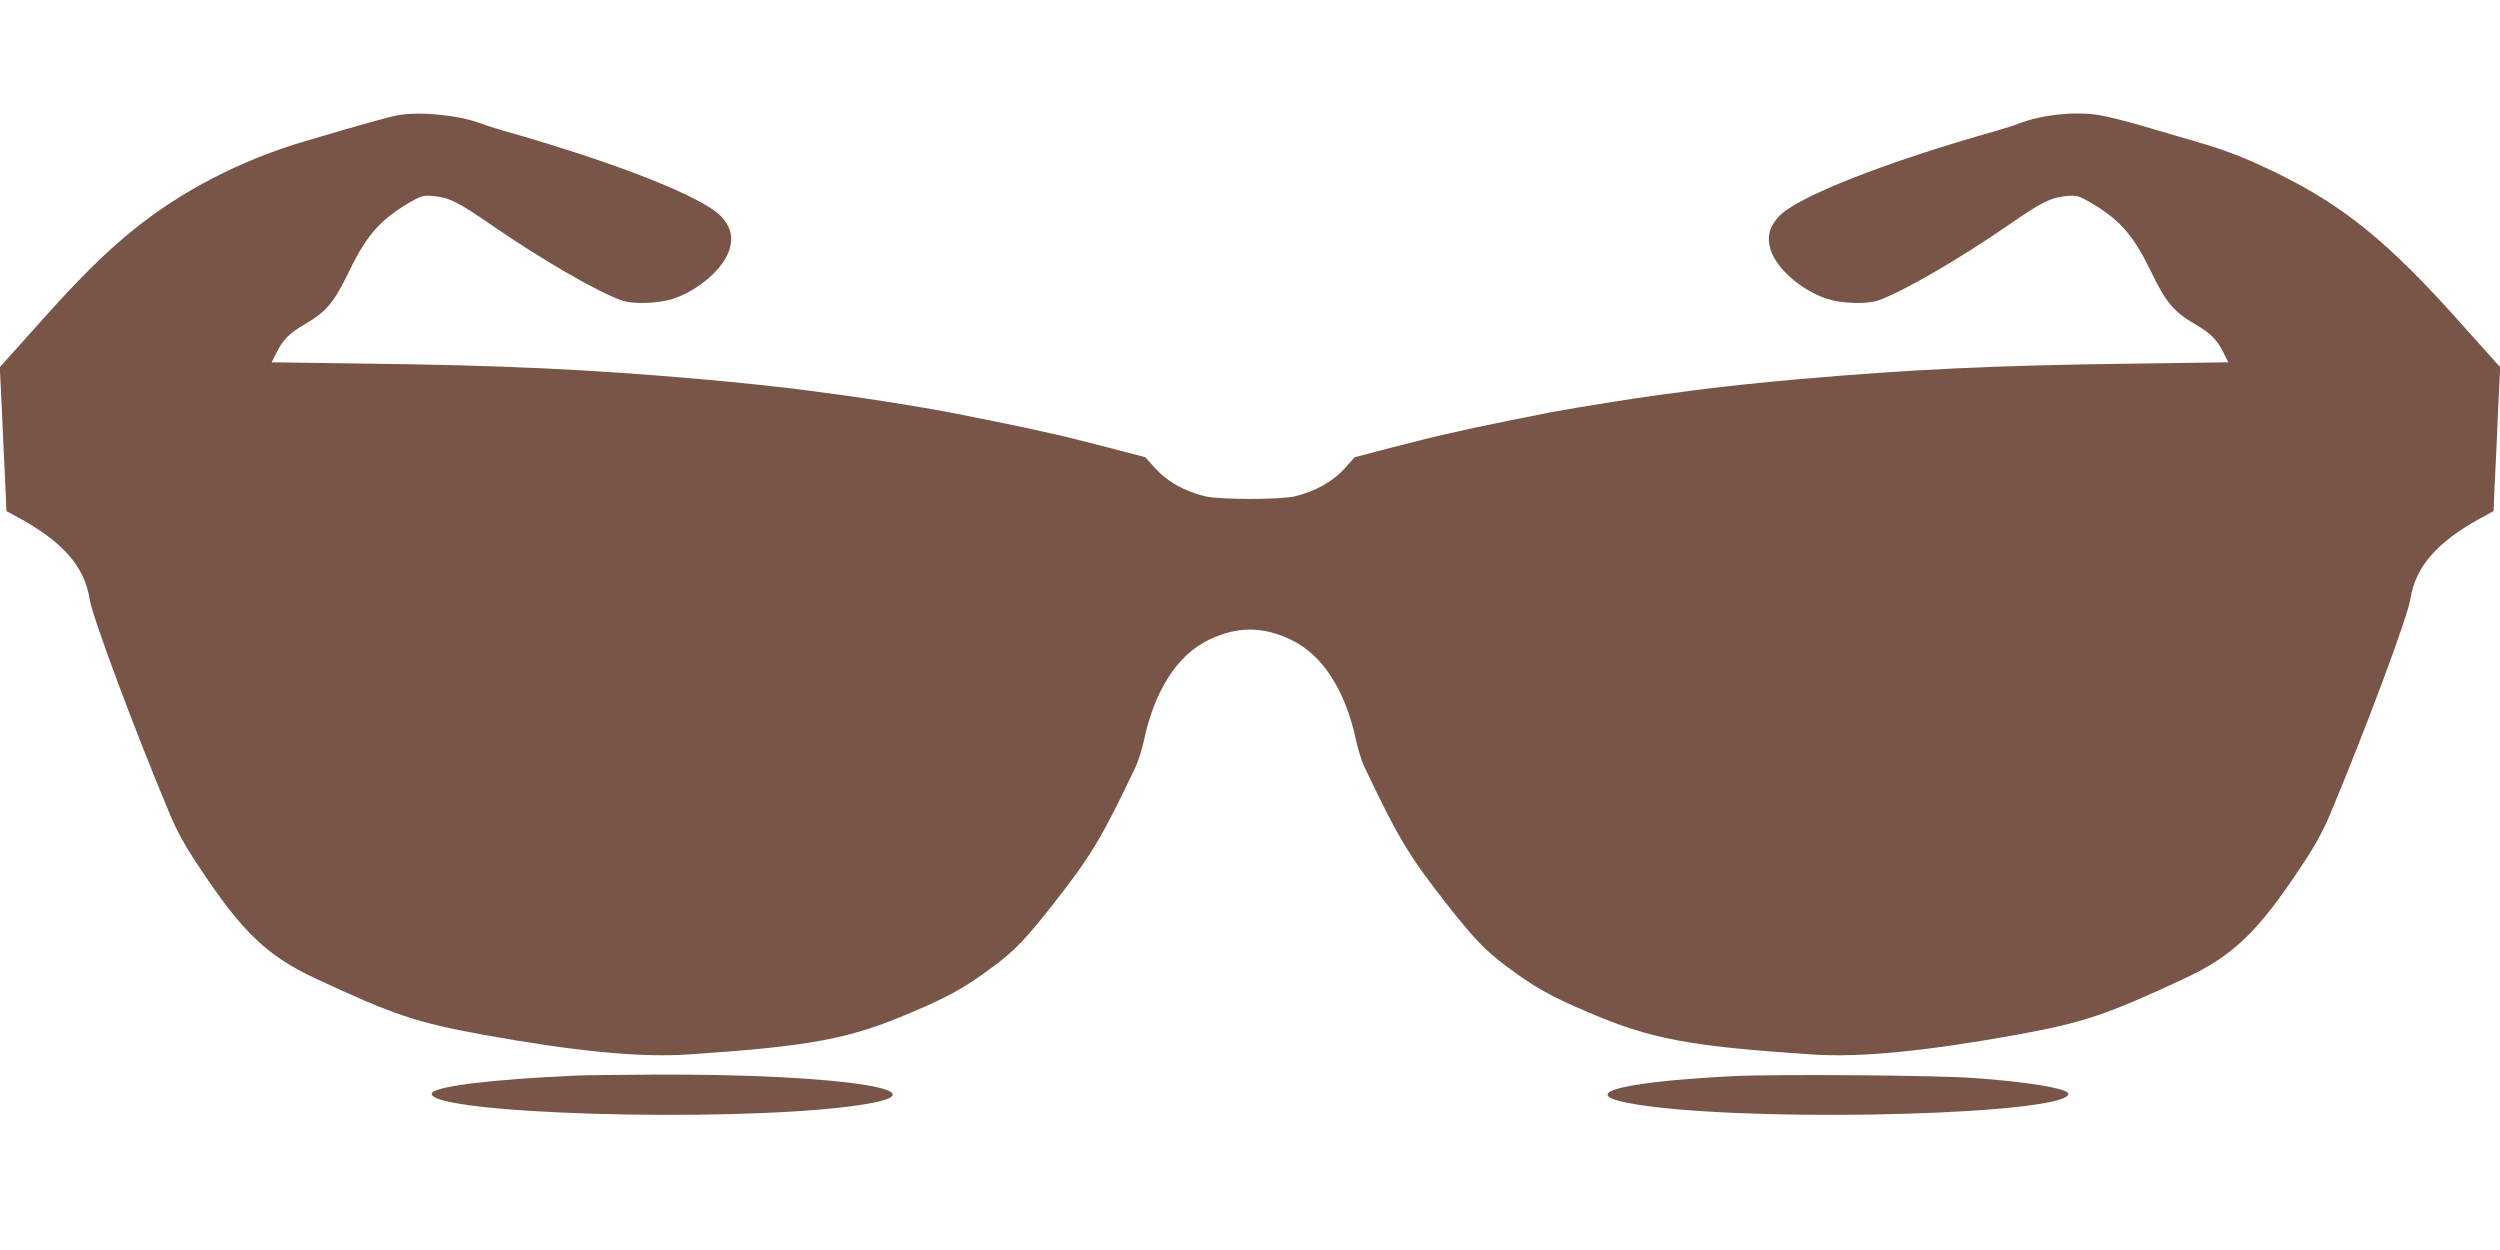 <?xml version="1.0" standalone="no"?>
<!DOCTYPE svg PUBLIC "-//W3C//DTD SVG 20010904//EN"
 "http://www.w3.org/TR/2001/REC-SVG-20010904/DTD/svg10.dtd">
<svg version="1.0" xmlns="http://www.w3.org/2000/svg"
 width="1280pt" height="640pt" viewBox="0 0 1280 640"
 preserveAspectRatio="xMidYMid meet">
<g transform="translate(0,640) scale(0.1,-0.1)"
fill="#795548" stroke="none">
<path d="M2043 5811 c-47 -8 -160 -39 -478 -133 -329 -97 -629 -251 -880 -453
-148 -120 -276 -246 -487 -483 l-199 -222 11 -228 c5 -125 13 -290 17 -368 l6
-141 61 -33 c228 -124 339 -251 365 -418 15 -94 233 -677 412 -1104 37 -87 81
-167 152 -272 218 -329 347 -452 593 -566 398 -186 517 -226 864 -289 467 -84
796 -116 1041 -100 630 42 828 79 1147 216 192 81 278 130 417 234 109 81 168
142 309 322 193 246 248 338 421 702 13 28 31 86 41 130 54 258 171 441 333
519 146 70 276 70 422 0 162 -78 279 -261 333 -519 10 -44 28 -102 41 -130
173 -364 228 -456 421 -702 141 -180 200 -241 309 -322 139 -104 225 -153 417
-234 319 -137 517 -174 1147 -216 245 -16 574 16 1041 100 347 63 466 103 864
289 246 114 375 237 593 566 71 105 115 185 152 272 179 427 397 1010 412
1104 26 167 137 294 365 418 l61 33 6 141 c4 78 12 243 17 368 l11 228 -199
222 c-372 418 -601 604 -947 773 -161 78 -258 116 -425 164 -58 17 -175 51
-260 76 -85 25 -188 51 -230 57 -128 18 -288 0 -405 -45 -22 -9 -74 -25 -115
-37 -573 -162 -1024 -340 -1114 -440 -48 -53 -60 -103 -41 -167 29 -97 157
-209 289 -253 74 -24 205 -29 263 -8 123 43 410 209 664 384 173 120 218 142
298 150 46 5 63 1 98 -18 167 -93 240 -171 333 -362 79 -164 118 -211 226
-274 82 -48 114 -79 148 -147 l25 -50 -502 -7 c-677 -8 -1136 -30 -1692 -79
-188 -16 -448 -44 -555 -59 -36 -5 -103 -14 -150 -20 -157 -21 -424 -64 -570
-91 -110 -21 -330 -66 -390 -79 -32 -7 -80 -18 -180 -40 -19 -4 -125 -31 -235
-59 l-199 -52 -54 -60 c-59 -65 -150 -116 -252 -140 -74 -18 -386 -18 -460 0
-102 24 -193 75 -252 140 l-54 60 -199 52 c-110 28 -216 55 -235 59 -100 22
-148 33 -180 40 -60 13 -280 58 -390 79 -148 28 -411 70 -570 91 -47 6 -114
15 -150 20 -107 15 -367 43 -555 59 -556 49 -1015 71 -1692 79 l-502 7 25 50
c34 68 66 99 148 147 108 63 147 110 226 274 93 191 166 269 333 362 35 19 52
23 98 18 80 -8 125 -30 298 -150 254 -175 541 -341 664 -384 58 -21 189 -16
263 8 132 44 260 156 289 253 19 64 7 114 -41 167 -90 100 -541 278 -1114 440
-41 12 -93 28 -115 37 -111 42 -303 63 -422 44z"/>
<path d="M2950 893 c-438 -19 -740 -57 -740 -93 0 -103 1486 -148 2140 -65
567 72 -27 168 -1000 163 -184 -1 -364 -3 -400 -5z"/>
<path d="M8870 890 c-644 -33 -834 -103 -420 -155 654 -83 2140 -38 2140 65 0
26 -201 60 -475 80 -191 15 -1028 21 -1245 10z"/>
</g>
</svg>
